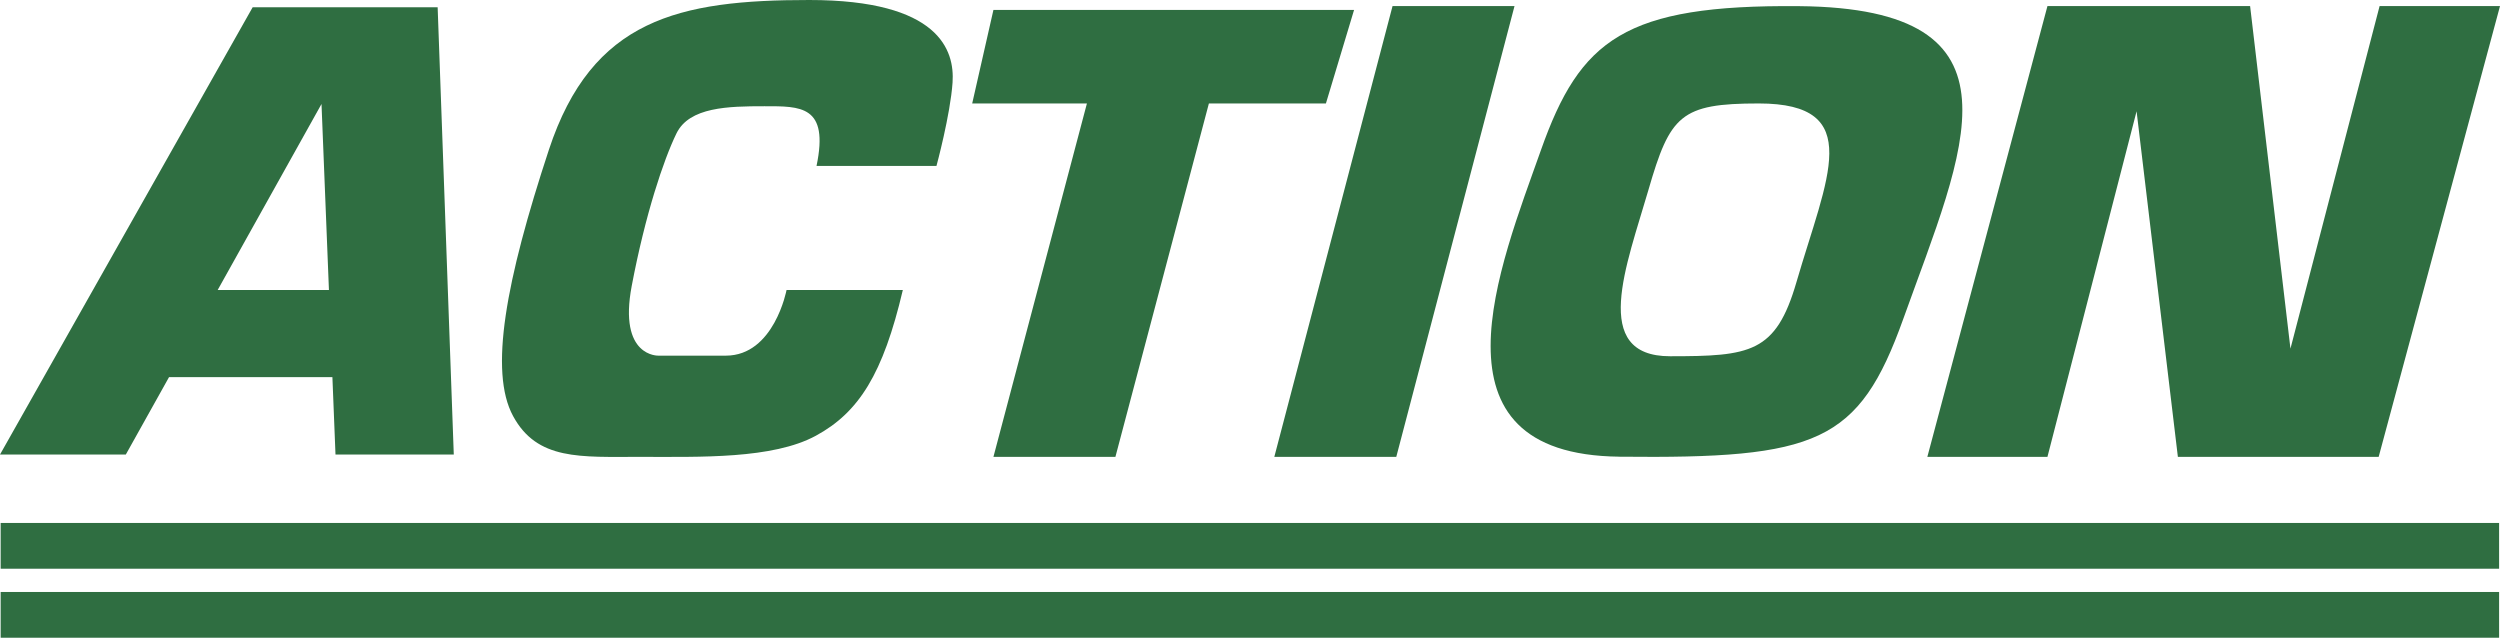 <svg width="207" height="53" viewBox="0 0 207 53" fill="none" xmlns="http://www.w3.org/2000/svg">
<path d="M206.926 49.016H0.054V52.804H206.926V49.016Z" fill="#2F6E41"/>
<path d="M206.926 43.301H0.054V47.09H206.926V43.301Z" fill="#2F6E41"/>
<path d="M13.996 31.226H27.523L27.779 37.636H37.573L36.237 0.599H20.922L0 37.636H10.417L13.996 31.226ZM26.621 8.611L27.236 24.014H18.022L26.621 8.611Z" fill="#2F6E41"/>
<path d="M134.085 37.815C150.468 37.992 153.906 36.691 157.59 26.408C162.637 12.321 168.379 0.682 148.953 0.509C134.527 0.38 130.831 3.257 127.586 12.439C124.205 22.002 117.703 37.636 134.085 37.813V37.815ZM136.487 15.736C138.279 9.549 139.147 8.566 145.622 8.566C154.526 8.566 151.263 14.695 148.744 23.368C147.04 29.233 144.927 29.497 138.279 29.497C131.63 29.497 134.693 21.923 136.487 15.737V15.736Z" fill="#2F6E41"/>
<path d="M53.016 37.829C57.981 37.829 63.976 38.019 67.549 36.081C71.121 34.143 73.12 30.959 74.754 24.014H65.126C65.126 24.014 64.099 29.448 60.099 29.448H54.529C54.529 29.448 51.181 29.596 52.307 23.671C53.432 17.745 54.943 13.241 56.01 11.049C57.077 8.856 60.307 8.796 63.299 8.796C66.291 8.796 68.659 8.722 67.609 13.737H77.54C77.54 13.737 78.69 9.498 78.872 6.834C79.054 4.17 77.781 0 67.003 0C56.225 0 49.02 1.565 45.447 12.404C41.875 23.243 40.482 30.752 42.481 34.445C44.479 38.139 48.052 37.828 53.017 37.828L53.016 37.829Z" fill="#2F6E41"/>
<path d="M115.612 37.828L125.401 0.505H115.302L105.513 37.828H115.612Z" fill="#2F6E41"/>
<path d="M82.256 37.829H92.356L100.096 8.566H109.786L112.117 0.822H102.145H92.045H82.256L80.498 8.566H89.997L82.256 37.829Z" fill="#2F6E41"/>
<path d="M169.528 37.828L176.909 9.213L180.328 37.828H196.953L207 0.505H197.03L189.65 28.867L186.309 0.505H169.528L159.584 37.828H169.528Z" fill="#2F6E41"/>
</svg>

